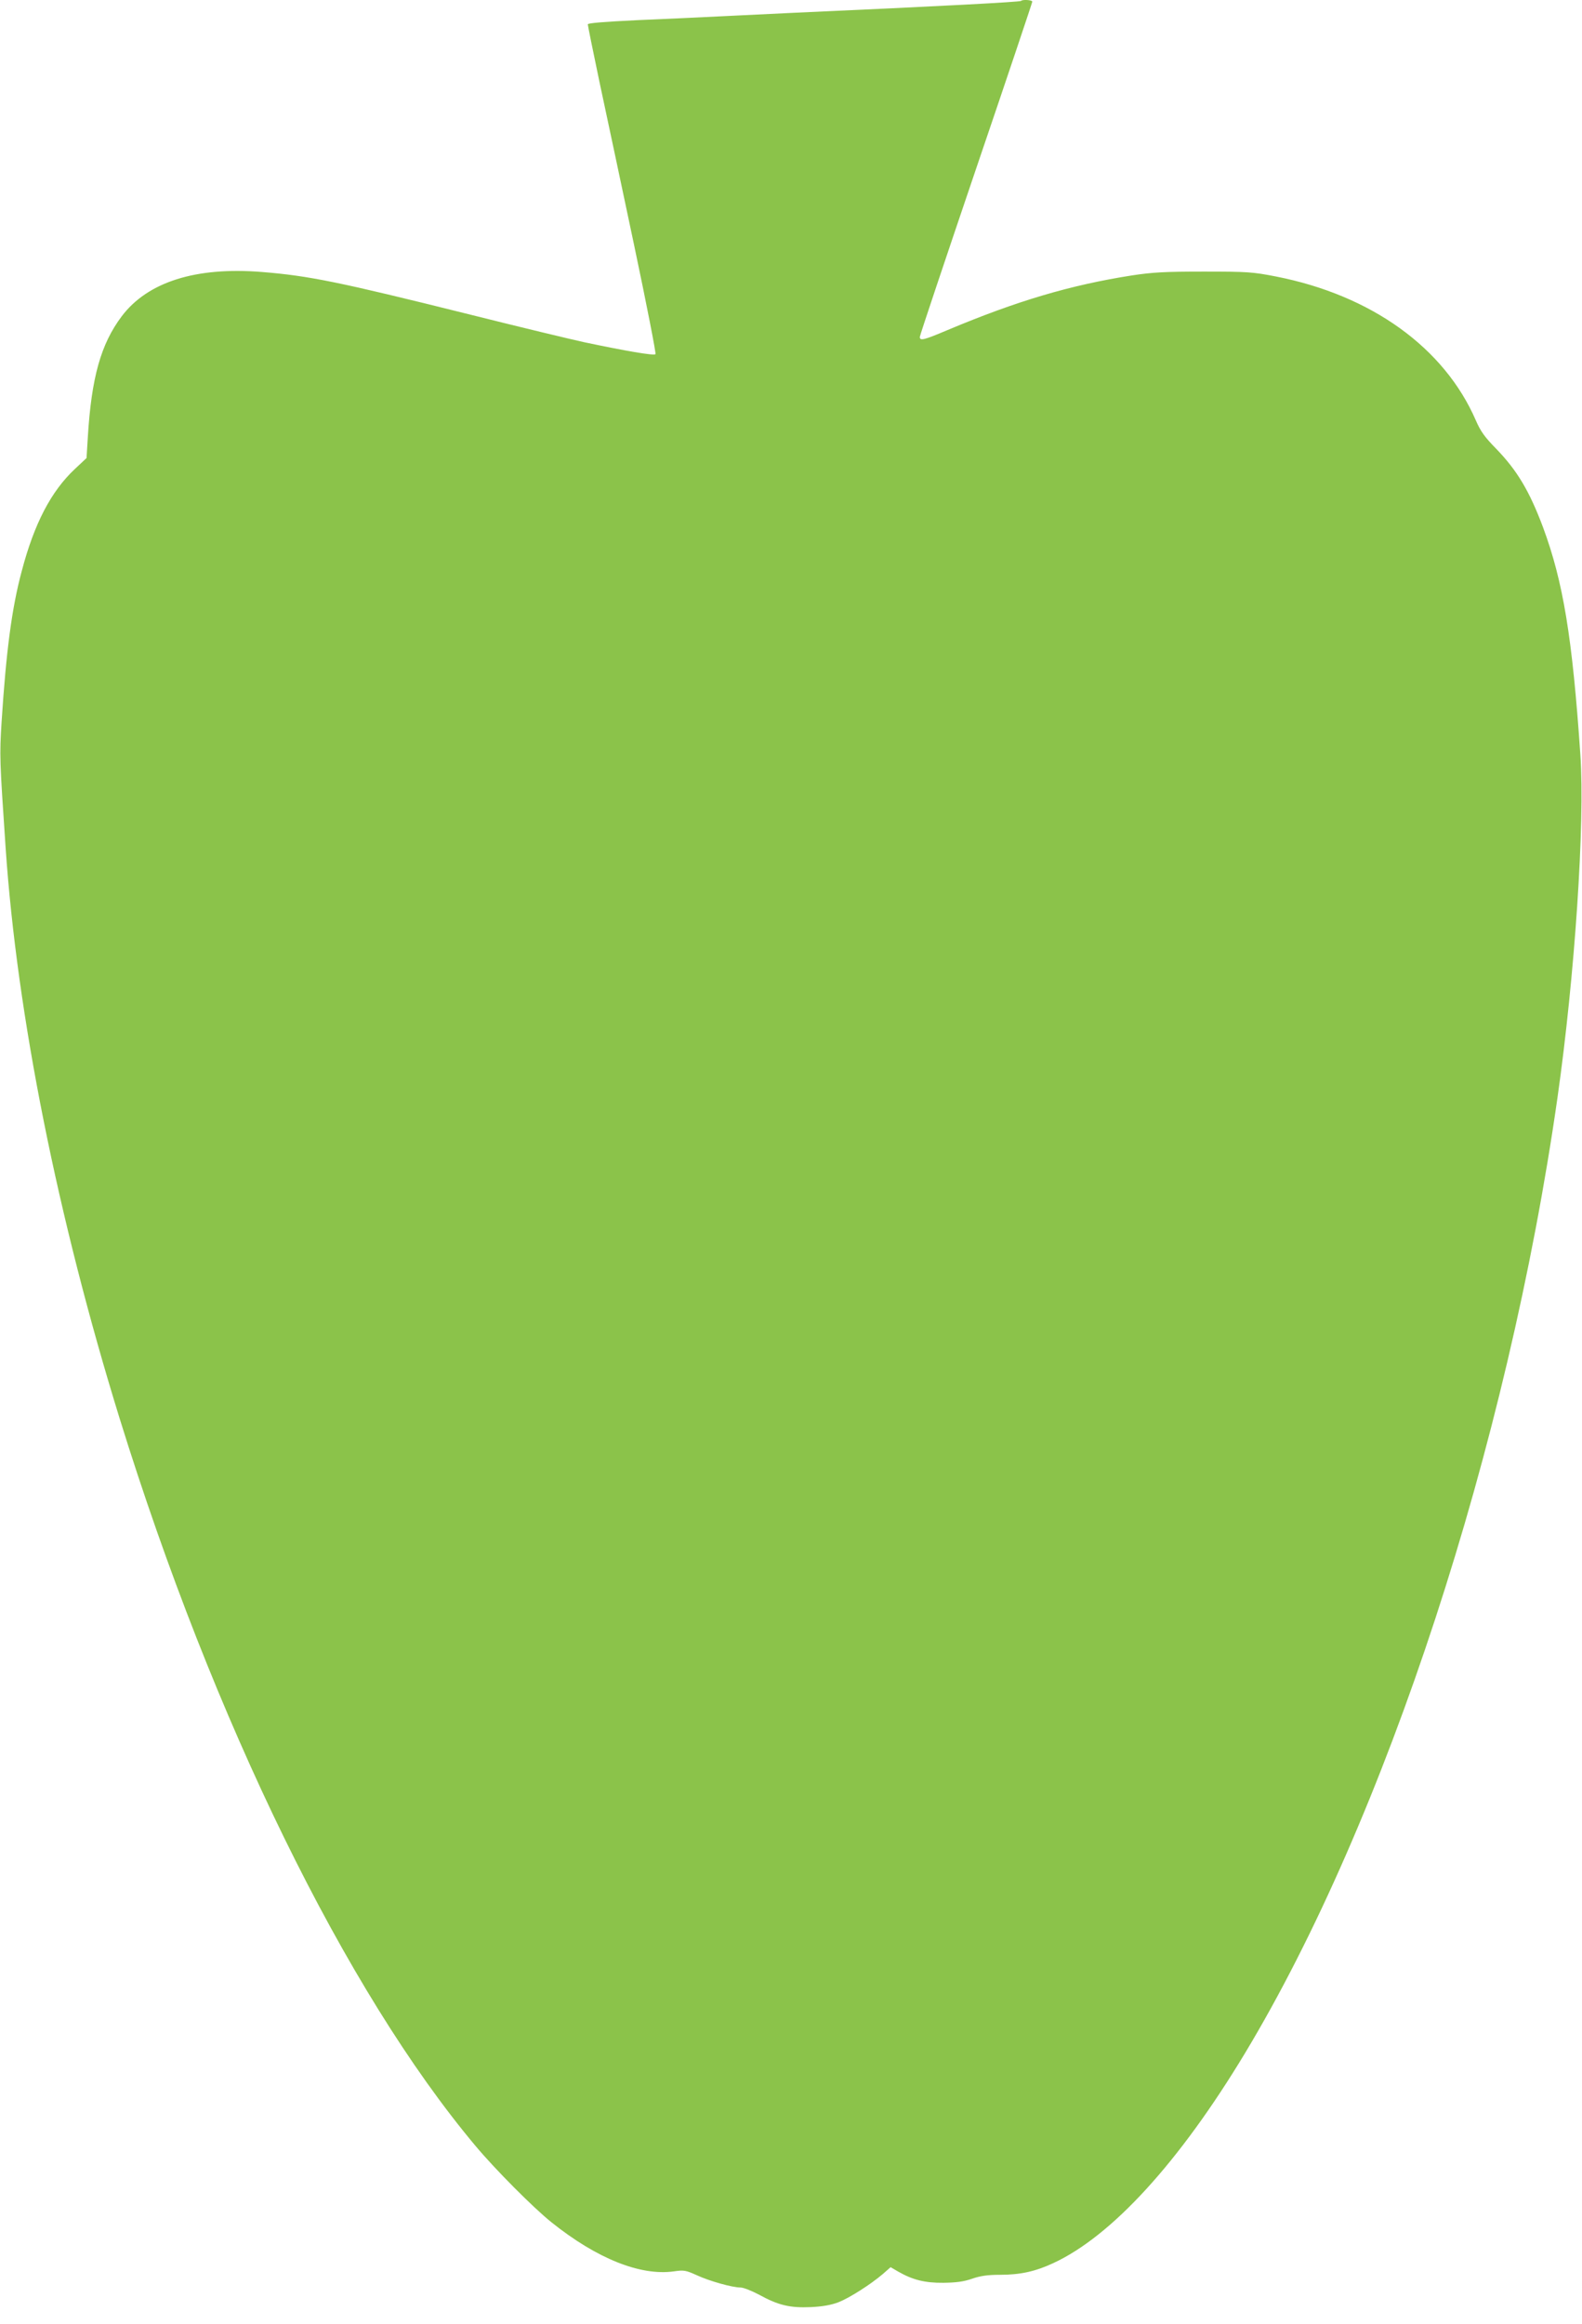 <?xml version="1.0" standalone="no"?>
<!DOCTYPE svg PUBLIC "-//W3C//DTD SVG 20010904//EN"
 "http://www.w3.org/TR/2001/REC-SVG-20010904/DTD/svg10.dtd">
<svg version="1.0" xmlns="http://www.w3.org/2000/svg"
 width="872pt" height="1280pt" viewBox="0 0 872 1280"
 preserveAspectRatio="xMidYMid meet">
<g transform="translate(0,1280) scale(0.1,-0.1)"
fill="#8bc34a" stroke="none">
<path d="M5628 12795 c-6 -6 -438 -29 -1243 -65 -126 -6 -313 -15 -415 -20
-102 -5 -308 -15 -457 -21 -185 -9 -273 -16 -273 -23 0 -7 29 -149 64 -316 36
-168 122 -572 191 -899 69 -327 122 -598 118 -602 -9 -9 -165 18 -393 66 -69
15 -357 84 -640 155 -711 177 -876 211 -1138 232 -363 29 -628 -55 -771 -244
-115 -153 -167 -337 -187 -667 l-7 -114 -65 -61 c-130 -122 -223 -299 -292
-561 -55 -204 -86 -442 -111 -828 -12 -191 -11 -210 22 -697 63 -922 286
-2037 629 -3145 516 -1663 1245 -3152 1961 -4005 108 -129 320 -342 419 -421
250 -200 490 -296 675 -270 55 8 65 6 125 -21 71 -33 197 -68 242 -68 16 0 61
-18 101 -39 107 -59 171 -74 286 -69 66 3 114 12 153 27 61 24 177 98 245 156
l42 37 43 -25 c79 -45 146 -62 248 -61 70 1 111 6 157 22 46 16 86 22 155 22
111 0 194 18 293 64 323 149 695 556 1057 1156 775 1286 1449 3343 1723 5265
95 668 152 1512 126 1887 -44 647 -95 955 -206 1254 -75 200 -143 313 -257
431 -64 65 -87 97 -113 157 -174 401 -576 690 -1102 793 -128 25 -157 27 -398
27 -216 0 -283 -4 -395 -21 -340 -53 -636 -141 -1017 -301 -130 -55 -153 -61
-153 -38 0 8 140 425 310 926 171 502 310 916 310 921 0 9 -53 13 -62 4z"/>
</g>
</svg>
